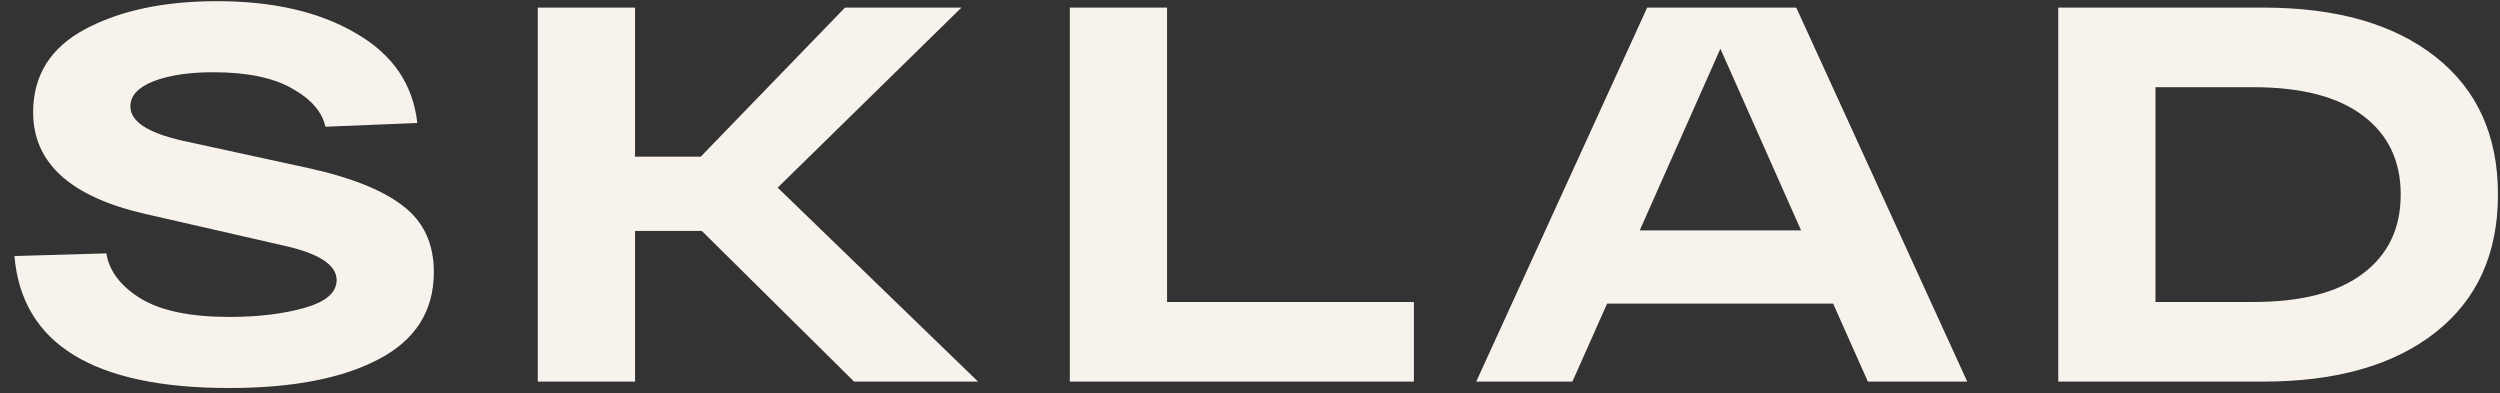 <svg width="159" height="25" viewBox="0 0 159 25" fill="none" xmlns="http://www.w3.org/2000/svg">
<rect x="0" y="0" width="159" height="25" fill="#333333" stroke="none"/>
<path d="M6.763 16.114C6.944 17.246 7.681 18.209 8.972 19.002C10.263 19.772 12.132 20.157 14.579 20.157C16.414 20.157 18.011 19.965 19.37 19.58C20.729 19.195 21.409 18.606 21.409 17.813C21.409 16.839 20.265 16.102 17.977 15.604L9.21 13.599C4.475 12.512 2.108 10.36 2.108 7.143C2.108 4.787 3.218 3.02 5.438 1.842C7.658 0.664 10.444 0.075 13.797 0.075C17.376 0.075 20.321 0.754 22.632 2.114C24.965 3.45 26.268 5.353 26.54 7.822L20.695 8.06C20.491 7.109 19.778 6.293 18.554 5.614C17.354 4.934 15.689 4.594 13.559 4.594C12.019 4.594 10.75 4.787 9.753 5.172C8.779 5.557 8.292 6.089 8.292 6.769C8.292 7.721 9.391 8.445 11.588 8.944L19.71 10.711C22.36 11.3 24.331 12.093 25.622 13.089C26.936 14.086 27.593 15.491 27.593 17.303C27.593 19.772 26.427 21.619 24.093 22.842C21.782 24.065 18.611 24.677 14.579 24.677C5.948 24.677 1.394 21.879 0.918 16.284L6.763 16.114ZM62.204 24.269H54.32L44.636 14.687H40.388V24.269H34.204V0.483H40.388V9.963H44.568L53.743 0.483H61.15L49.461 11.934L62.204 24.269ZM68.041 24.269V0.483H74.225V19.206H89.924V24.269H68.041ZM118.796 24.269L116.587 19.308H102.213L100.005 24.269H93.888L104.762 0.483H114.243L125.116 24.269H118.796ZM104.286 14.652H114.548L109.417 3.099L104.286 14.652ZM143.952 0.483C148.596 0.483 152.244 1.525 154.894 3.609C157.544 5.693 158.87 8.615 158.87 12.376C158.87 16.136 157.544 19.059 154.894 21.143C152.244 23.227 148.596 24.269 143.952 24.269H130.904V0.483H143.952ZM143.307 19.206C146.365 19.206 148.687 18.606 150.273 17.405C151.881 16.204 152.685 14.528 152.685 12.376C152.685 10.224 151.881 8.547 150.273 7.347C148.687 6.146 146.365 5.546 143.307 5.546H137.088V19.206H143.307Z" fill="#F7F3EC"/>
</svg>

